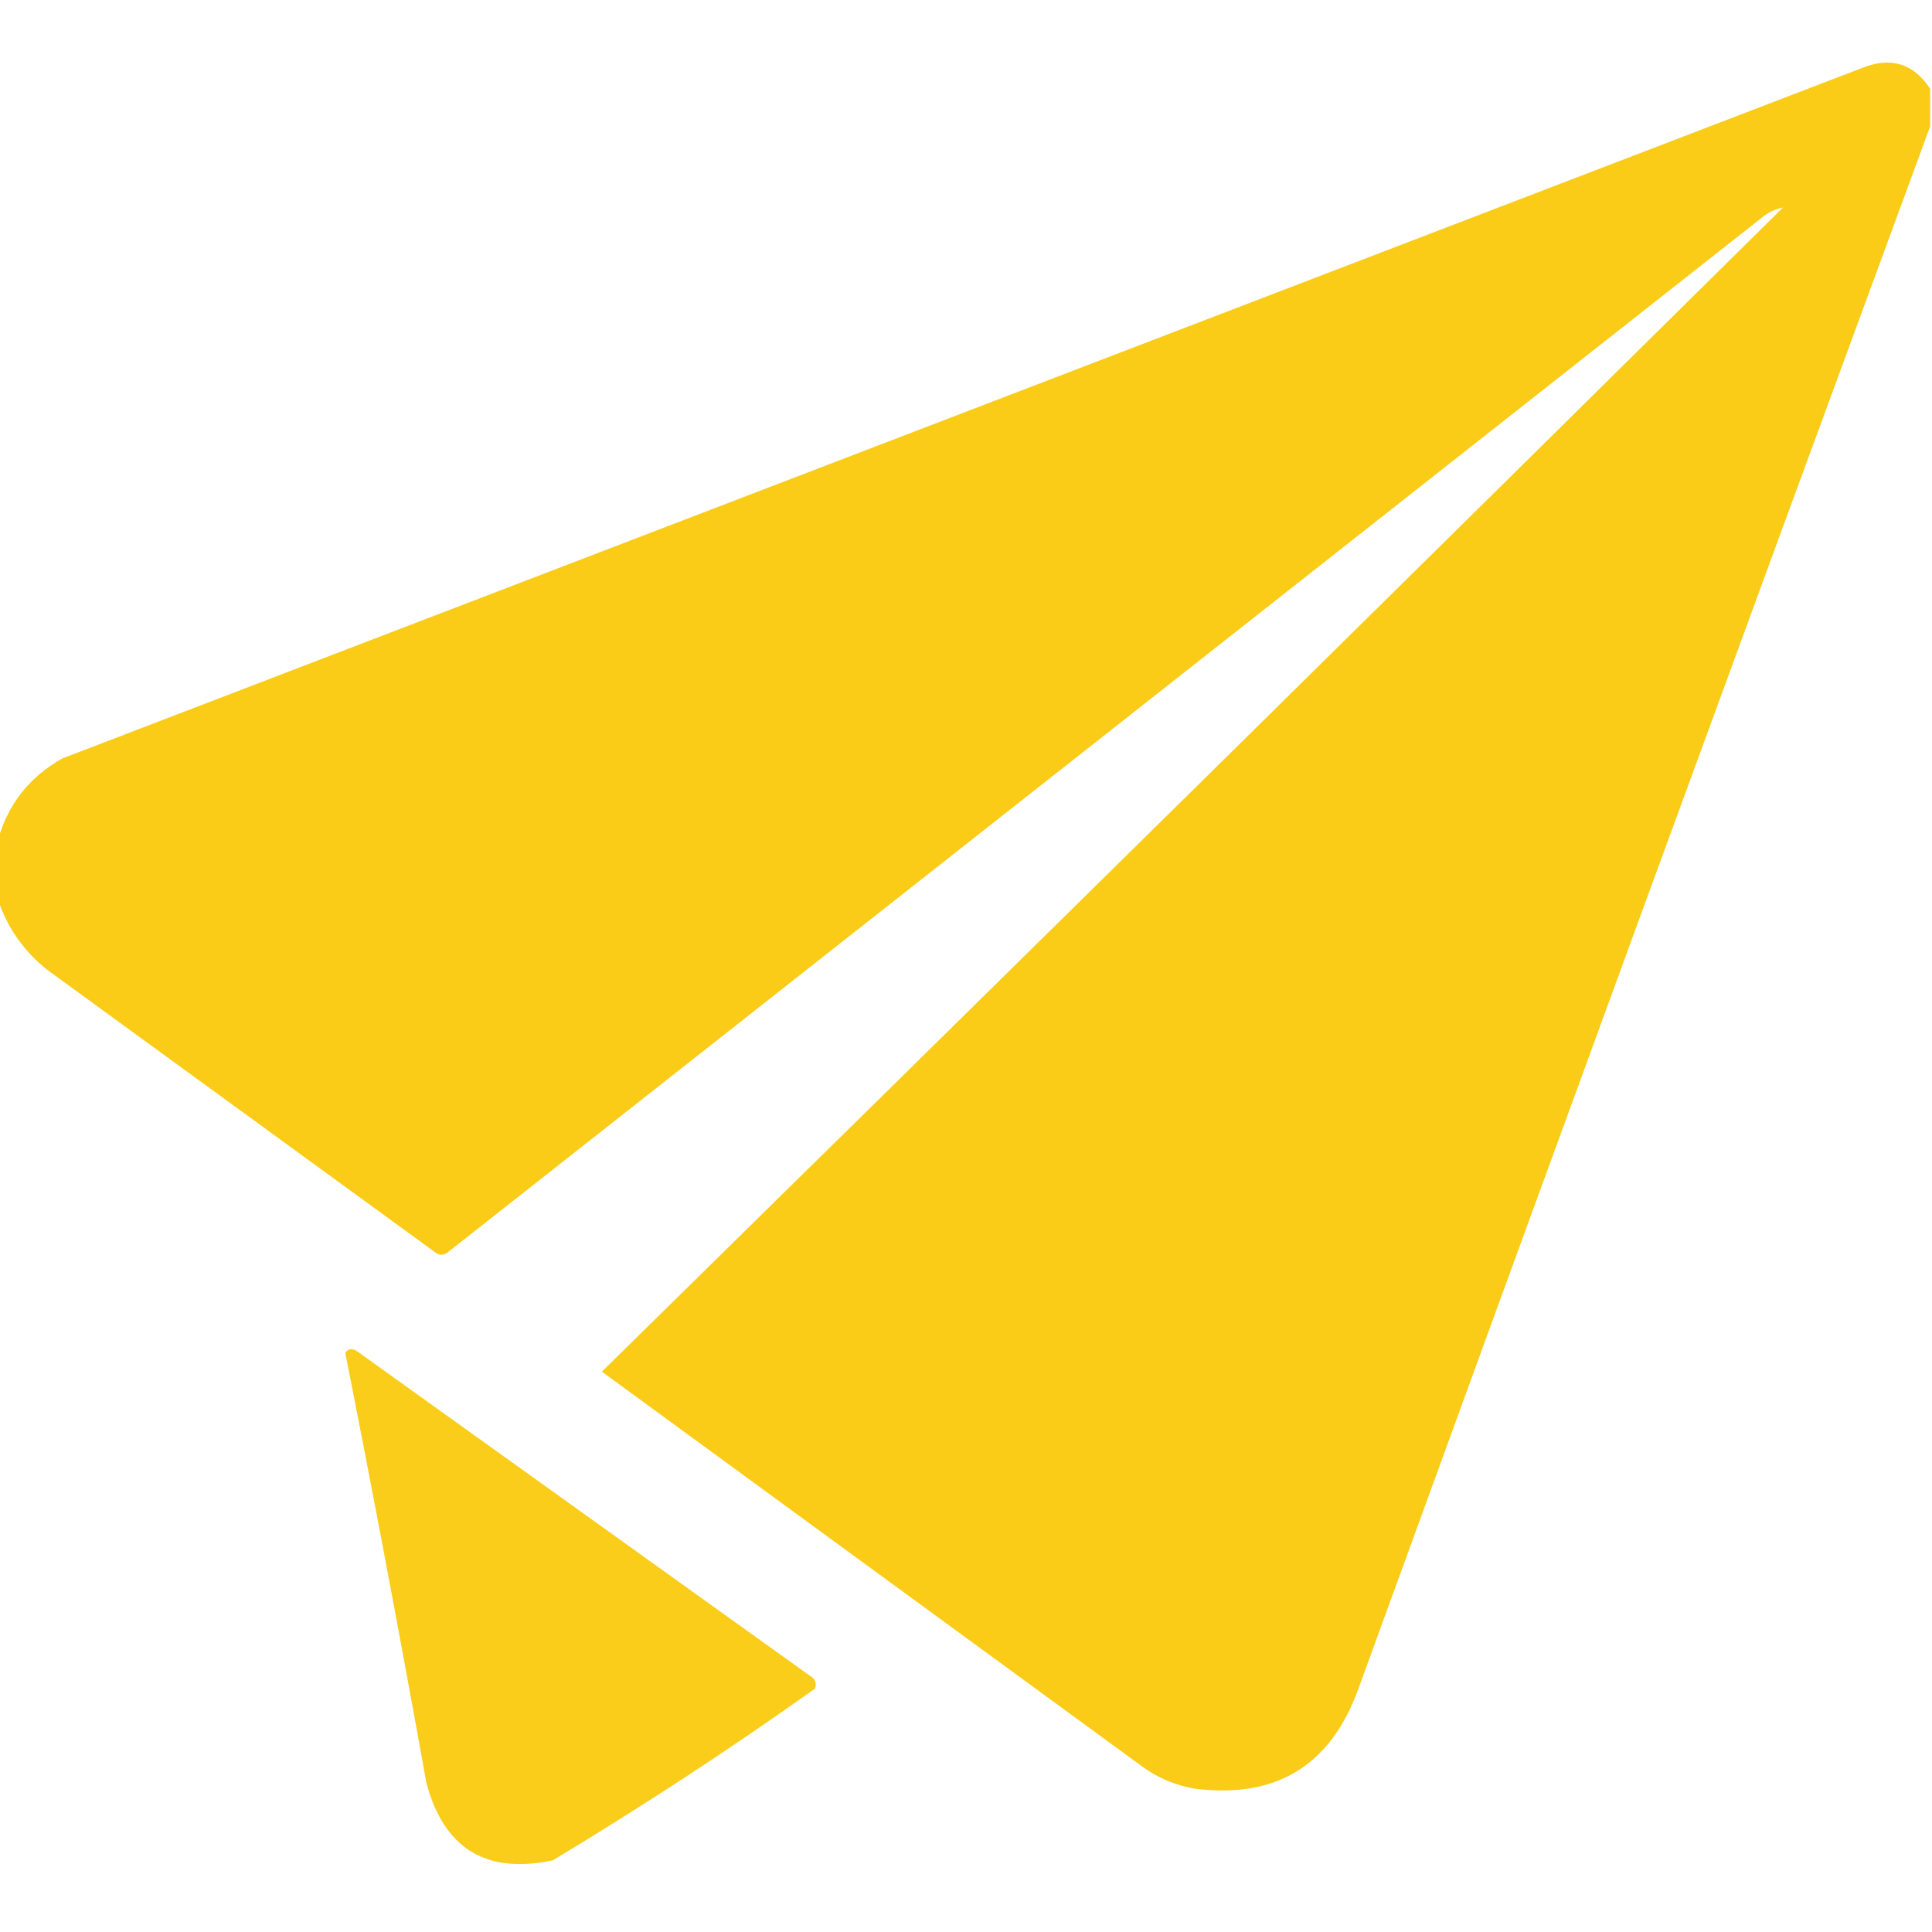 <?xml version="1.0" encoding="UTF-8"?>
<!DOCTYPE svg PUBLIC "-//W3C//DTD SVG 1.1//EN" "http://www.w3.org/Graphics/SVG/1.1/DTD/svg11.dtd">
<svg xmlns="http://www.w3.org/2000/svg" version="1.1" width="512px" height="512px" style="shape-rendering:geometricPrecision; text-rendering:geometricPrecision; image-rendering:optimizeQuality; fill-rule:evenodd; clip-rule:evenodd" xmlns:xlink="http://www.w3.org/1999/xlink">
<g><path style="opacity:0.986" fill="#FACC15" d="M 511.5,23.5 C 511.5,26.833 511.5,30.167 511.5,33.5C 460.779,171.304 410.279,309.304 360,447.5C 352.655,467.928 338.155,476.761 316.5,474C 311.349,473.09 306.682,471.09 302.5,468C 254.833,433.167 207.167,398.333 159.5,363.5C 263.986,260.848 368.319,158.014 472.5,55C 470.369,55.398 468.369,56.398 466.5,58C 350.5,149.333 234.5,240.667 118.5,332C 117.5,332.667 116.5,332.667 115.5,332C 81.167,307 46.833,282 12.5,257C 6.275,252.01 1.941,245.843 -0.5,238.5C -0.5,233.167 -0.5,227.833 -0.5,222.5C 2.155,213.058 7.822,205.892 16.5,201C 175.5,140 334.5,79 493.5,18C 501.085,14.973 507.085,16.806 511.5,23.5 Z"/></g>
<g><path style="opacity:0.971" fill="#FACC15" d="M 91.5,358.5 C 92.251,357.427 93.251,357.26 94.5,358C 134.5,386.667 174.5,415.333 214.5,444C 216.007,444.837 216.507,446.004 216,447.5C 193.432,463.537 170.265,478.704 146.5,493C 128.822,496.747 117.656,489.913 113,472.5C 106.137,434.305 98.97,396.305 91.5,358.5 Z"/></g>
</svg>
